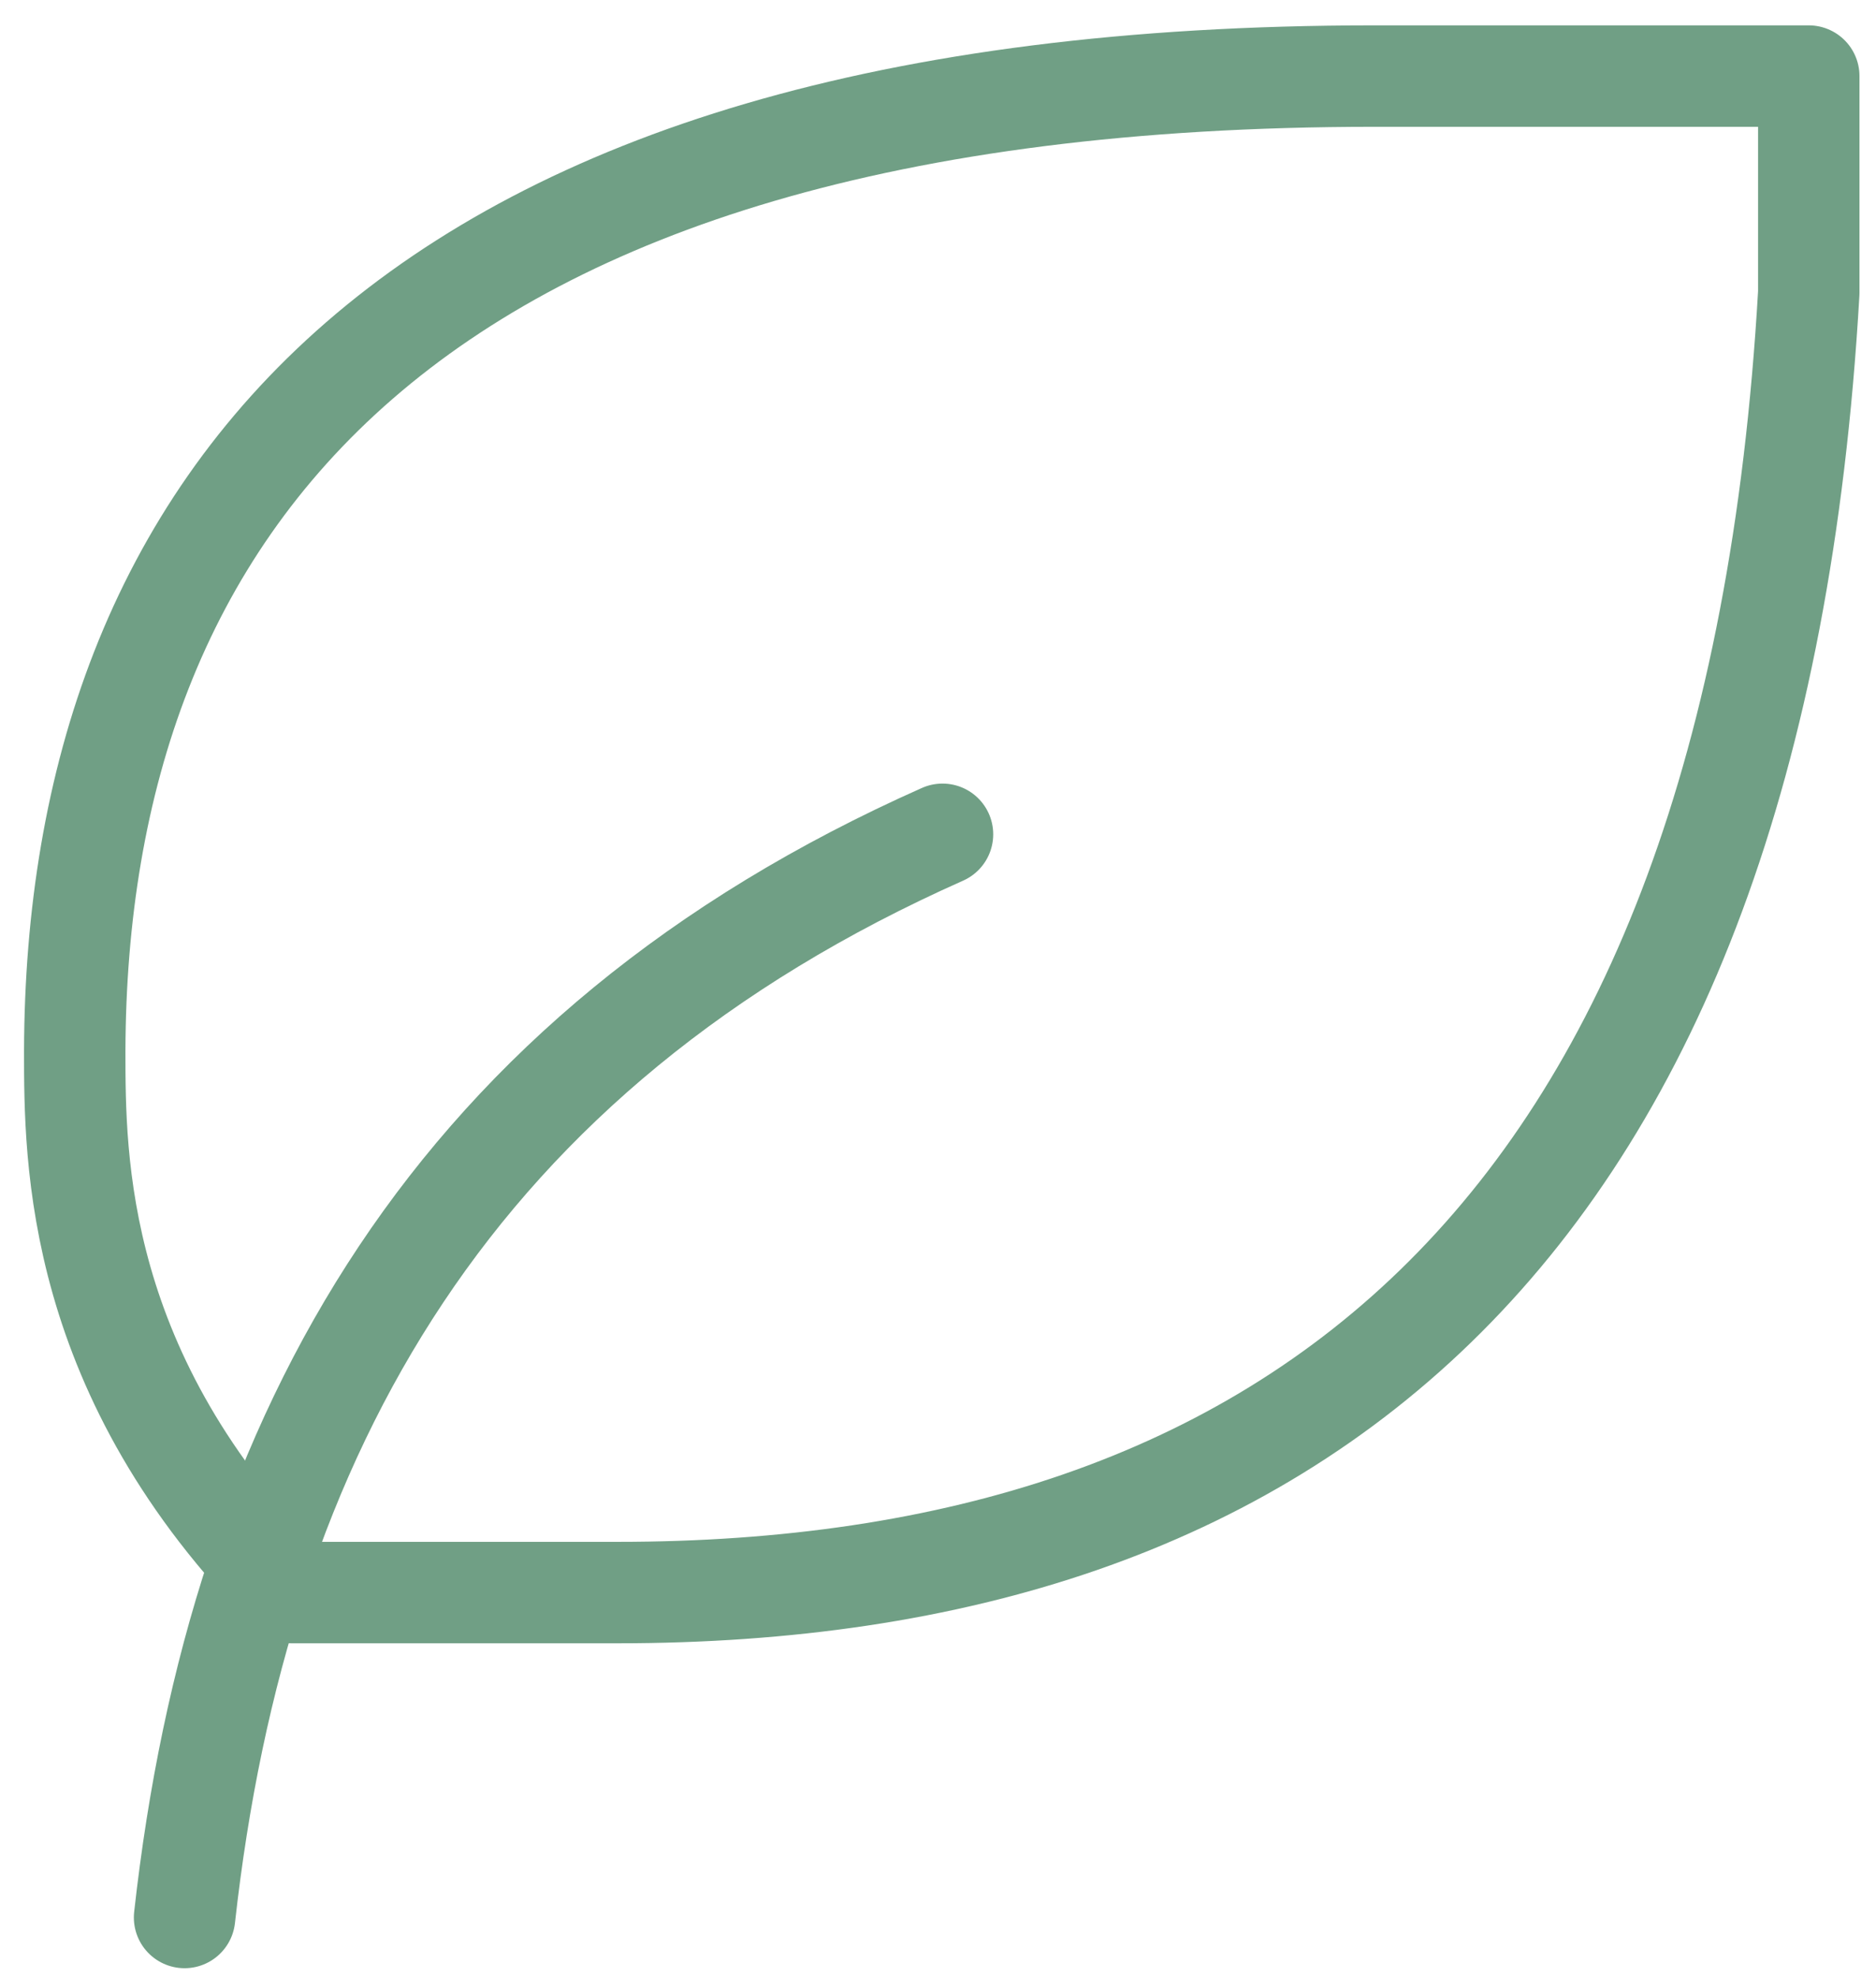 <svg width="37" height="39" viewBox="0 0 37 39" fill="none" xmlns="http://www.w3.org/2000/svg">
<path d="M3.64 37.805C4.707 28.195 8.979 20.72 18.589 16.449" stroke="#709F85" stroke-width="2" stroke-linecap="round" stroke-linejoin="round"/>
<path d="M12.182 31.399C25.461 31.399 34.606 24.377 35.674 5.771V1.5H27.101C7.881 1.5 1.504 10.043 1.474 20.721C1.474 22.856 1.474 27.128 5.745 31.399H12.152H12.182Z" stroke="#709F85" stroke-width="2" stroke-linecap="round" stroke-linejoin="round"/>
</svg>
